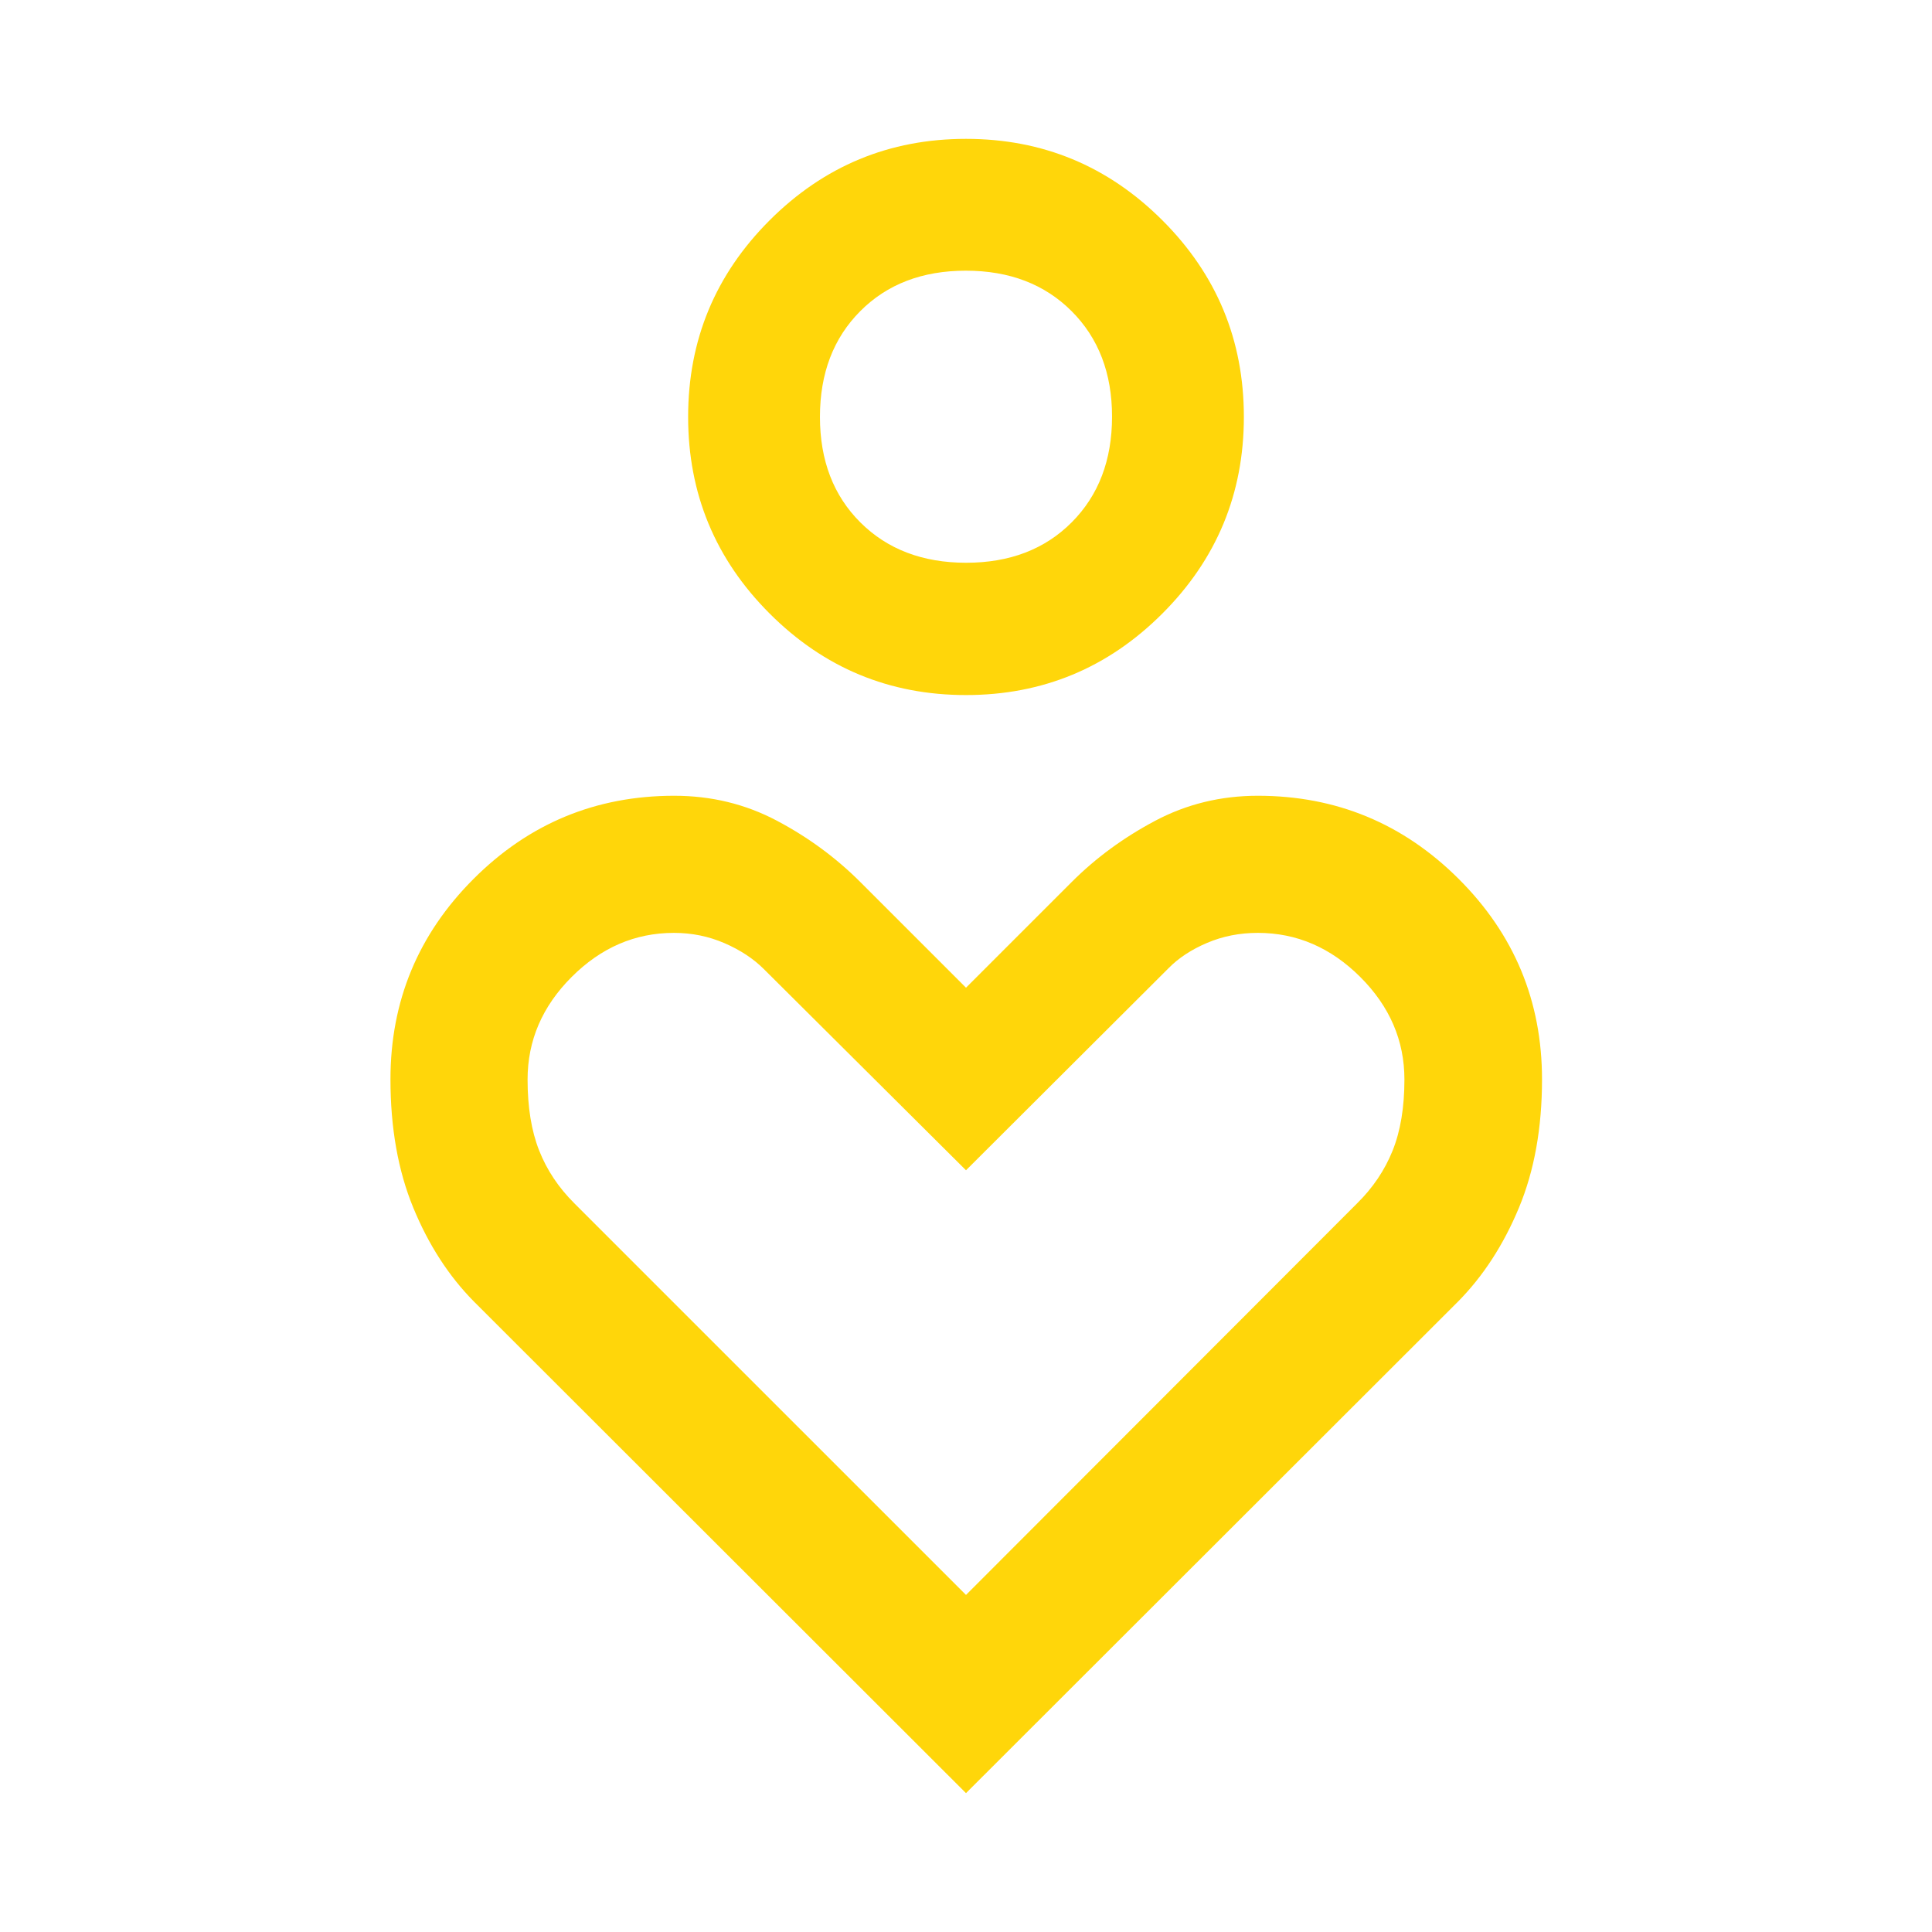 <svg xmlns="http://www.w3.org/2000/svg" height="48px" viewBox="0 -960 960 960" width="48px" fill="#FFD60a"><path d="M480-614.63q-57.08 0-97.57-40.5-40.5-40.49-40.5-97.72 0-57.24 40.5-97.69Q422.92-891 480-891q57.08 0 97.57 40.46 40.5 40.45 40.5 97.69 0 57.23-40.5 97.72-40.49 40.5-97.57 40.5Zm.08-65.74q32.44 0 52.46-20.1 20.03-20.1 20.03-52.52 0-32.33-20.11-52.42-20.11-20.09-52.54-20.09-32.44 0-52.46 20.11-20.03 20.1-20.03 52.54t20.11 52.46q20.11 20.02 52.54 20.02ZM480-69 235.46-313.3q-18.72-18.96-30.08-46.54-11.36-27.57-11.36-63.86 0-58.3 41.3-99.59 41.29-41.3 99.69-41.3 27.58 0 50.96 12.36 23.38 12.36 41.57 30.56L480-469.22l52.46-52.45q17.95-17.96 41.45-30.44 23.5-12.48 51.08-12.48 58.4 0 99.81 41.3 41.42 41.29 41.42 99.65 0 36.2-11.48 63.79-11.48 27.59-30.2 46.55L480-69Zm0-98.48 194.3-194.54q11.79-11.6 17.67-26.21 5.88-14.61 5.88-35.38 0-29.04-21.95-50.94-21.96-21.91-50.89-21.91-13.53 0-25.2 4.97-11.67 4.96-19.1 12.52L480-378.5l-100.46-99.98q-7.74-7.74-19.53-12.86-11.79-5.12-25.16-5.12-28.89 0-50.8 21.91-21.9 21.9-21.9 50.94 0 20.7 5.74 35.26 5.73 14.57 17.54 26.31L480-167.48Zm0-585.45Zm0 420.84Z"/></svg>
